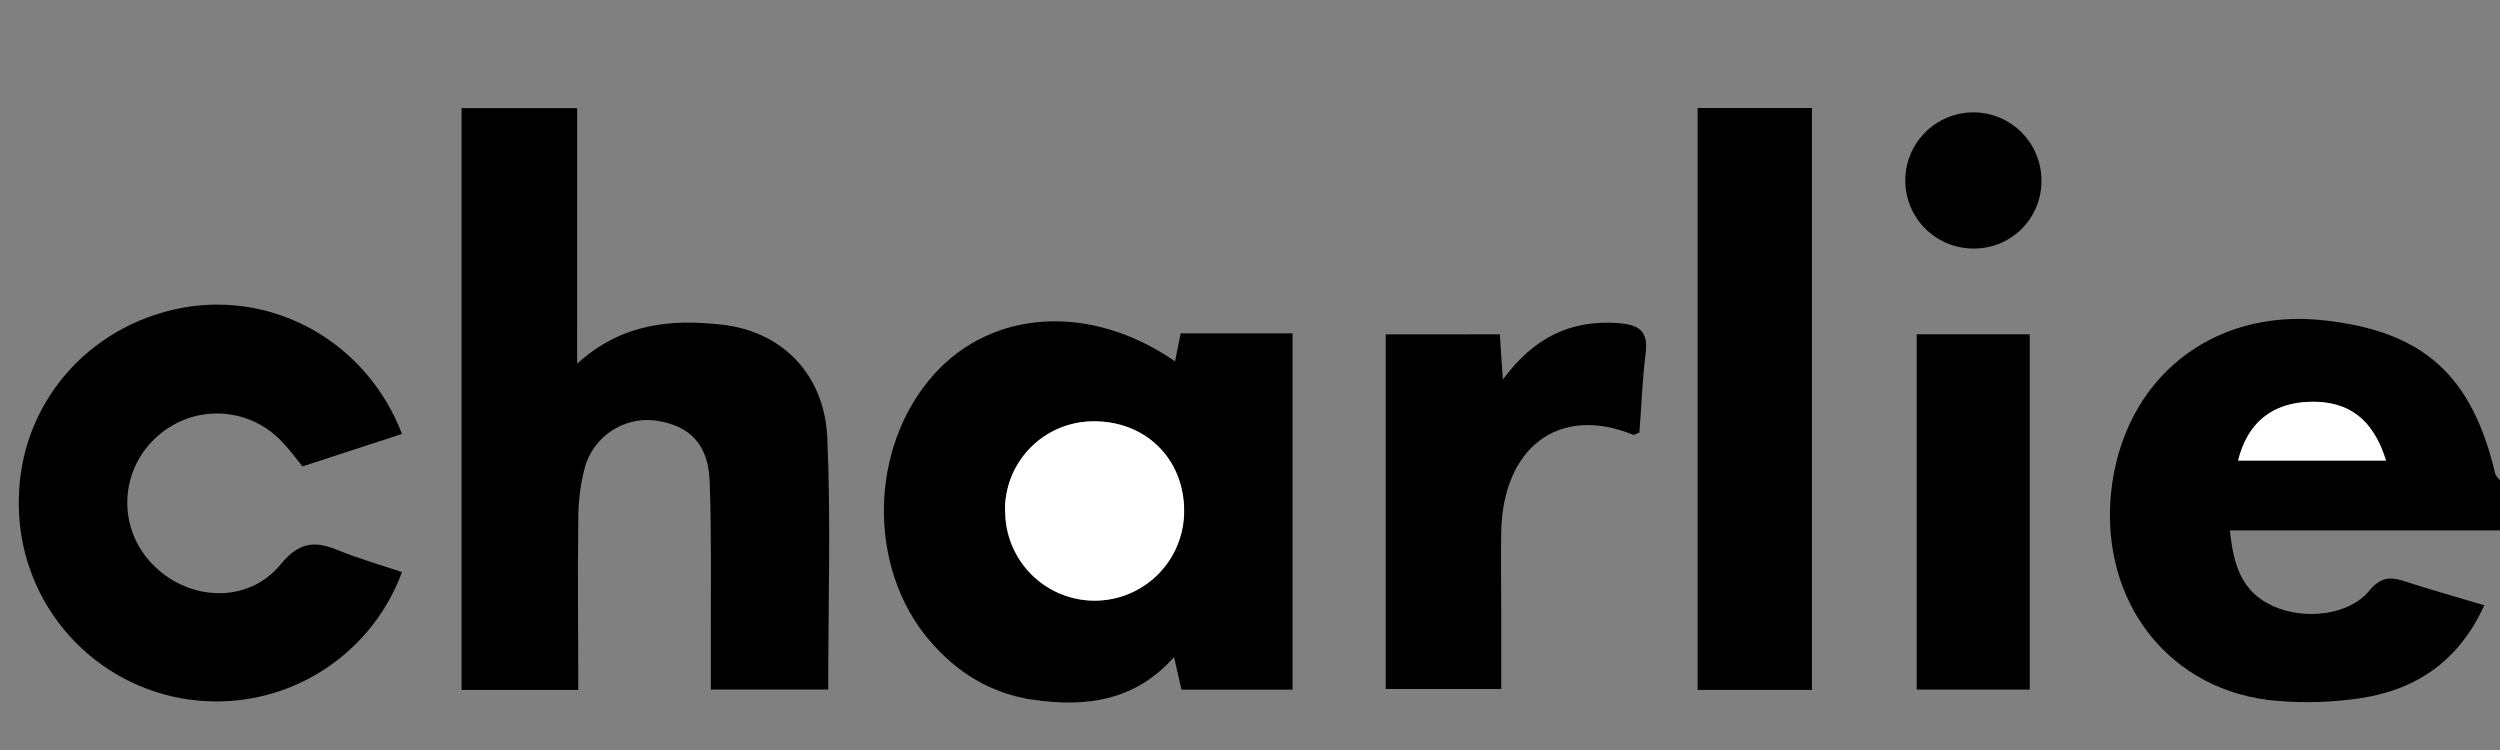 <svg fill="none" height="30" viewBox="0 0 100 30" width="100" xmlns="http://www.w3.org/2000/svg" xmlns:xlink="http://www.w3.org/1999/xlink"><rect x="0" y="0" width="100" height="30" fill="#808080" stroke="none"/><clipPath id="a"><path d="m0 0h100v29.774h-100z"/></clipPath><g clip-path="url(#a)"><g fill="#000"><path d="m100 21.216h-10.804c.141 1.379.465 2.465 1.736 3.033 1.271.568 3.043.349 3.829-.608.425-.52.794-.593 1.372-.407 1.025.337 2.065.626 3.239.977-1.005 2.206-2.678 3.352-4.892 3.708-1.116.171-2.249.211-3.374.118-4.289-.337-7.116-3.925-6.661-8.354.48-4.508 4.01-7.372 8.52-6.869 3.96.435 5.912 2.186 6.842 6.128.025.105.133.189.203.284zm-4.56-2.796c-.503-1.626-1.492-2.377-2.998-2.349-1.505.028-2.538.819-2.917 2.349z"/><path d="m23.085 14.545c1.789-1.618 3.769-1.792 5.819-1.555 2.377.274 4.08 1.977 4.189 4.54.143 3.314.035 6.636.035 10.05h-4.696c0-.726 0-1.457 0-2.186 0-2.035.028-4.073-.043-6.108-.05-1.508-.786-2.261-2.158-2.465-.627-.081-1.262.069-1.787.422-.524.353-.902.886-1.062 1.497-.174.683-.259 1.386-.251 2.091-.033 2.234 0 4.467 0 6.766h-4.668v-23.271h4.623z"/><path d="m47.002 14.455c.085-.435.148-.754.224-1.121h4.477v14.249h-4.445l-.296-1.299c-1.568 1.759-3.518 2.01-5.631 1.708-1.701-.251-3.045-1.083-4.146-2.367-2.513-2.932-2.427-7.774.193-10.671 2.342-2.588 6.269-2.822 9.623-.5zm-6.801 6.01c.004.949.385 1.857 1.059 2.525.334.331.729.592 1.164.77.435.178.901.268 1.371.266.47-.002.935-.097 1.368-.279.433-.182.827-.447 1.157-.781.331-.334.593-.729.77-1.164.178-.435.268-.901.266-1.371 0-2.085-1.548-3.603-3.648-3.578-.468.004-.931.101-1.362.285-.43.184-.82.452-1.147.788-.326.336-.583.733-.754 1.169-.172.436-.255.901-.245 1.369z"/><path d="m16.08 22.882c-.645 1.752-1.888 3.219-3.511 4.142-1.623.923-3.519 1.242-5.355.901s-3.491-1.321-4.673-2.765-1.816-3.261-1.788-5.127c.013-3.812 2.716-7 6.533-7.721 3.709-.678 7.387 1.389 8.794 5.045l-3.98 1.299c-.311-.379-.553-.716-.837-1.005-.324-.342-.713-.616-1.144-.807-.431-.191-.895-.294-1.366-.304-.471-.01-.94.073-1.378.246s-.839.43-1.177.758c-.349.329-.628.726-.818 1.166-.19.441-.289.915-.289 1.395s.098.955.289 1.395c.19.441.469.837.818 1.166 1.437 1.399 3.769 1.462 5.025-.09.754-.912 1.374-.947 2.309-.565.789.327 1.638.568 2.548.872z"/><path d="m72.478 27.596h-4.573v-23.274h4.573z"/><path d="m59.993 13.374c.035.535.07 1.055.121 1.809 1.219-1.663 2.693-2.394 4.598-2.261.819.063 1.229.289 1.115 1.194-.133 1.063-.168 2.141-.251 3.186-.128.045-.211.108-.251.088-3.015-1.224-5.201.555-5.276 3.857-.02 1.038 0 2.075 0 3.113v3.199h-4.621v-14.183z"/><path d="m81.191 13.372v14.211h-4.523v-14.211z"/><path d="m78.937 9.942c-.541 0-1.07-.16-1.519-.462-.449-.301-.799-.729-1.004-1.23-.205-.501-.256-1.051-.147-1.581.109-.53.373-1.015.759-1.394.386-.379.876-.635 1.407-.734.532-.1 1.081-.039 1.578.175.497.214.919.571 1.212 1.025.293.455.445.986.435 1.527-.002.354-.075.705-.213 1.031-.138.326-.34.622-.592.871-.253.248-.552.444-.881.577-.329.132-.681.198-1.035.194z"/></g><path d="m95.439 18.42h-5.915c.379-1.53 1.379-2.322 2.917-2.349 1.538-.028 2.498.724 2.998 2.349z" fill="#fff"/><path d="m40.201 20.465c-.01-.469.074-.935.246-1.372.172-.436.429-.834.757-1.17.327-.336.718-.604 1.15-.787s.896-.279 1.365-.282c2.1-.025 3.646 1.492 3.648 3.578.002.47-.088.935-.266 1.37-.178.435-.44.831-.77 1.164-.331.334-.724.599-1.157.781-.433.182-.898.277-1.368.279-.47.002-.935-.088-1.37-.266s-.831-.44-1.164-.77c-.334-.331-.599-.724-.781-1.157s-.277-.898-.279-1.368z" fill="#fff"/></g></svg>